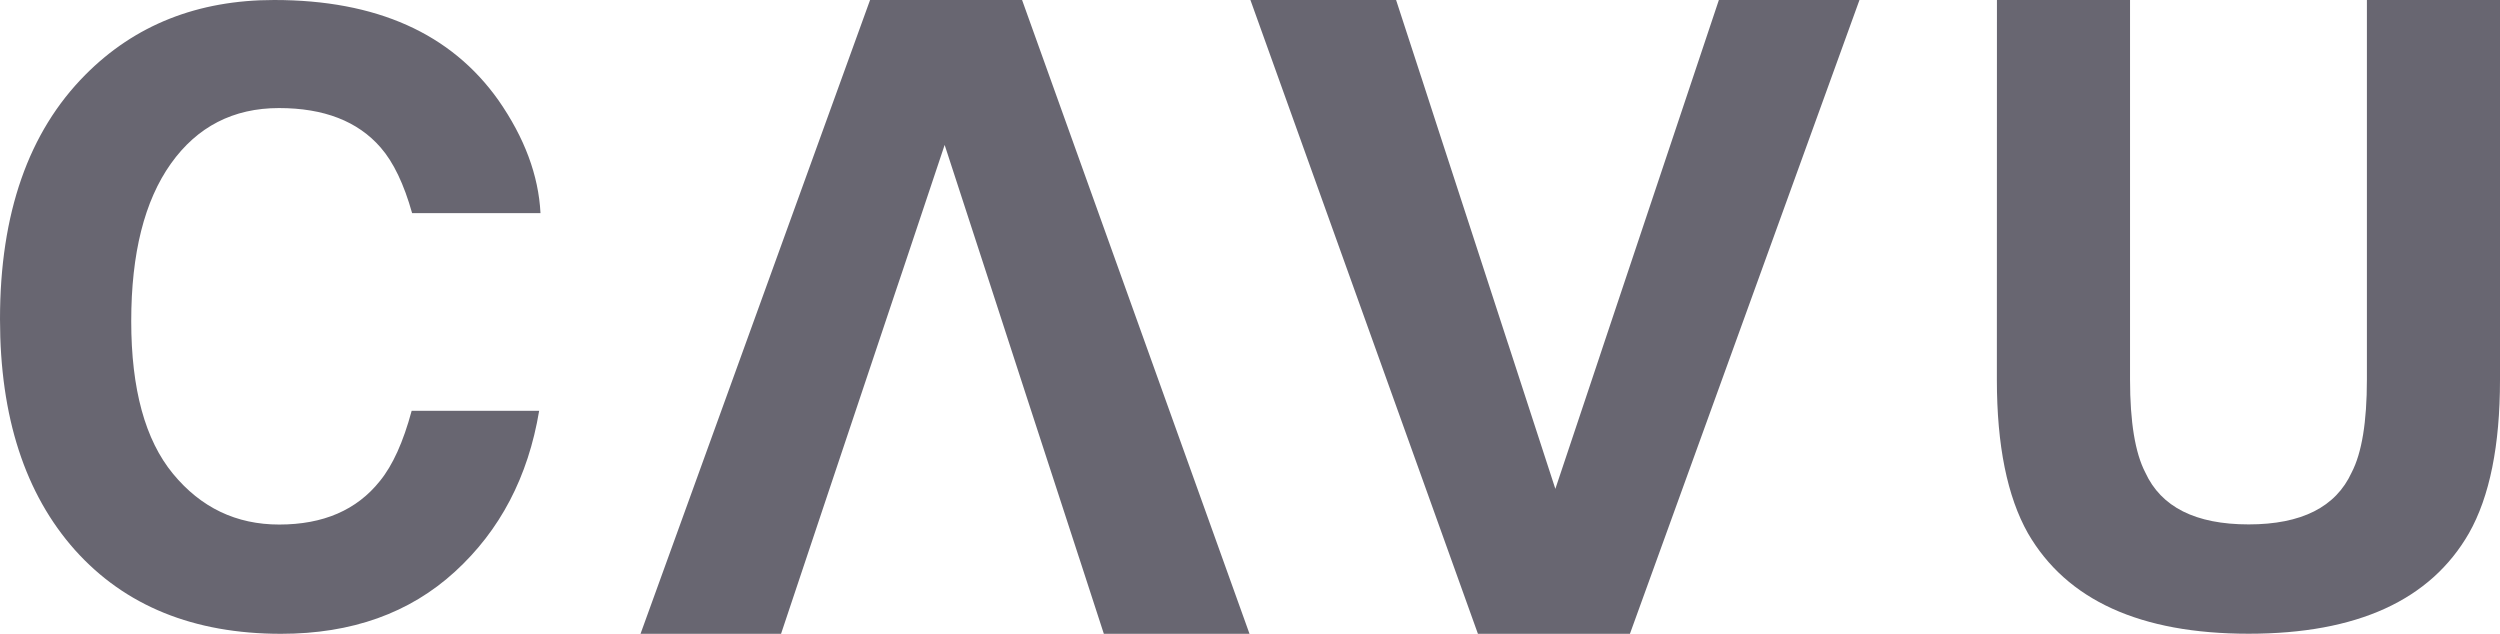<svg width="71" height="18" viewBox="0 0 71 18" fill="none" xmlns="http://www.w3.org/2000/svg">
<g clip-path="url(#clip0_4141_1451)">
<path d="M2.424 2.124C3.829 0.709 5.616 0 7.786 0C10.689 0 12.812 0.95 14.155 2.846C14.896 3.91 15.295 4.98 15.35 6.053H11.704C11.473 5.231 11.175 4.607 10.81 4.189C10.161 3.442 9.199 3.069 7.924 3.069C6.625 3.069 5.601 3.597 4.852 4.649C4.103 5.704 3.727 7.193 3.727 9.122C3.727 11.052 4.122 12.495 4.914 13.456C5.705 14.416 6.709 14.897 7.93 14.897C9.18 14.897 10.133 14.485 10.789 13.661C11.152 13.217 11.453 12.552 11.691 11.667H15.312C15 13.541 14.202 15.065 12.918 16.238C11.634 17.412 9.989 18 7.983 18C5.502 18 3.549 17.207 2.129 15.621C0.711 14.027 0 11.84 0 9.064C0 6.063 0.809 3.749 2.424 2.124Z" fill="#686671"/>
<path d="M56.713 0H60.493V10.777C60.493 11.983 60.638 12.863 60.926 13.418C61.376 14.401 62.355 14.893 63.862 14.893C65.362 14.893 66.337 14.401 66.787 13.418C67.076 12.863 67.22 11.983 67.22 10.777V0H71V10.786C71 12.65 70.707 14.104 70.119 15.142C69.026 17.046 66.94 17.998 63.862 17.998C60.784 17.998 58.693 17.046 57.592 15.142C57.006 14.102 56.711 12.65 56.711 10.786L56.713 0Z" fill="#686671"/>
<path d="M35.512 0L41.973 18H46.29L52.809 0H48.816L47.578 3.701L45.562 9.725L45.356 10.344L44.172 13.884L42.833 9.771L42.822 9.74L41.865 6.802L40.854 3.701L40.364 2.191L40.353 2.159L39.649 0H35.512Z" fill="#686671"/>
<path d="M35.486 18L29.027 0H24.71L18.191 18H22.182L23.419 14.299L25.436 8.275L25.644 7.658L26.828 4.116L28.168 8.229L28.178 8.26L29.133 11.198L30.144 14.299L30.636 15.809L30.647 15.841L31.349 18H35.486Z" fill="#686671"/>
</g>
<defs>
<clipPath id="clip0_4141_1451">
<rect width="71" height="18" fill="white"/>
</clipPath>
</defs>
</svg>
